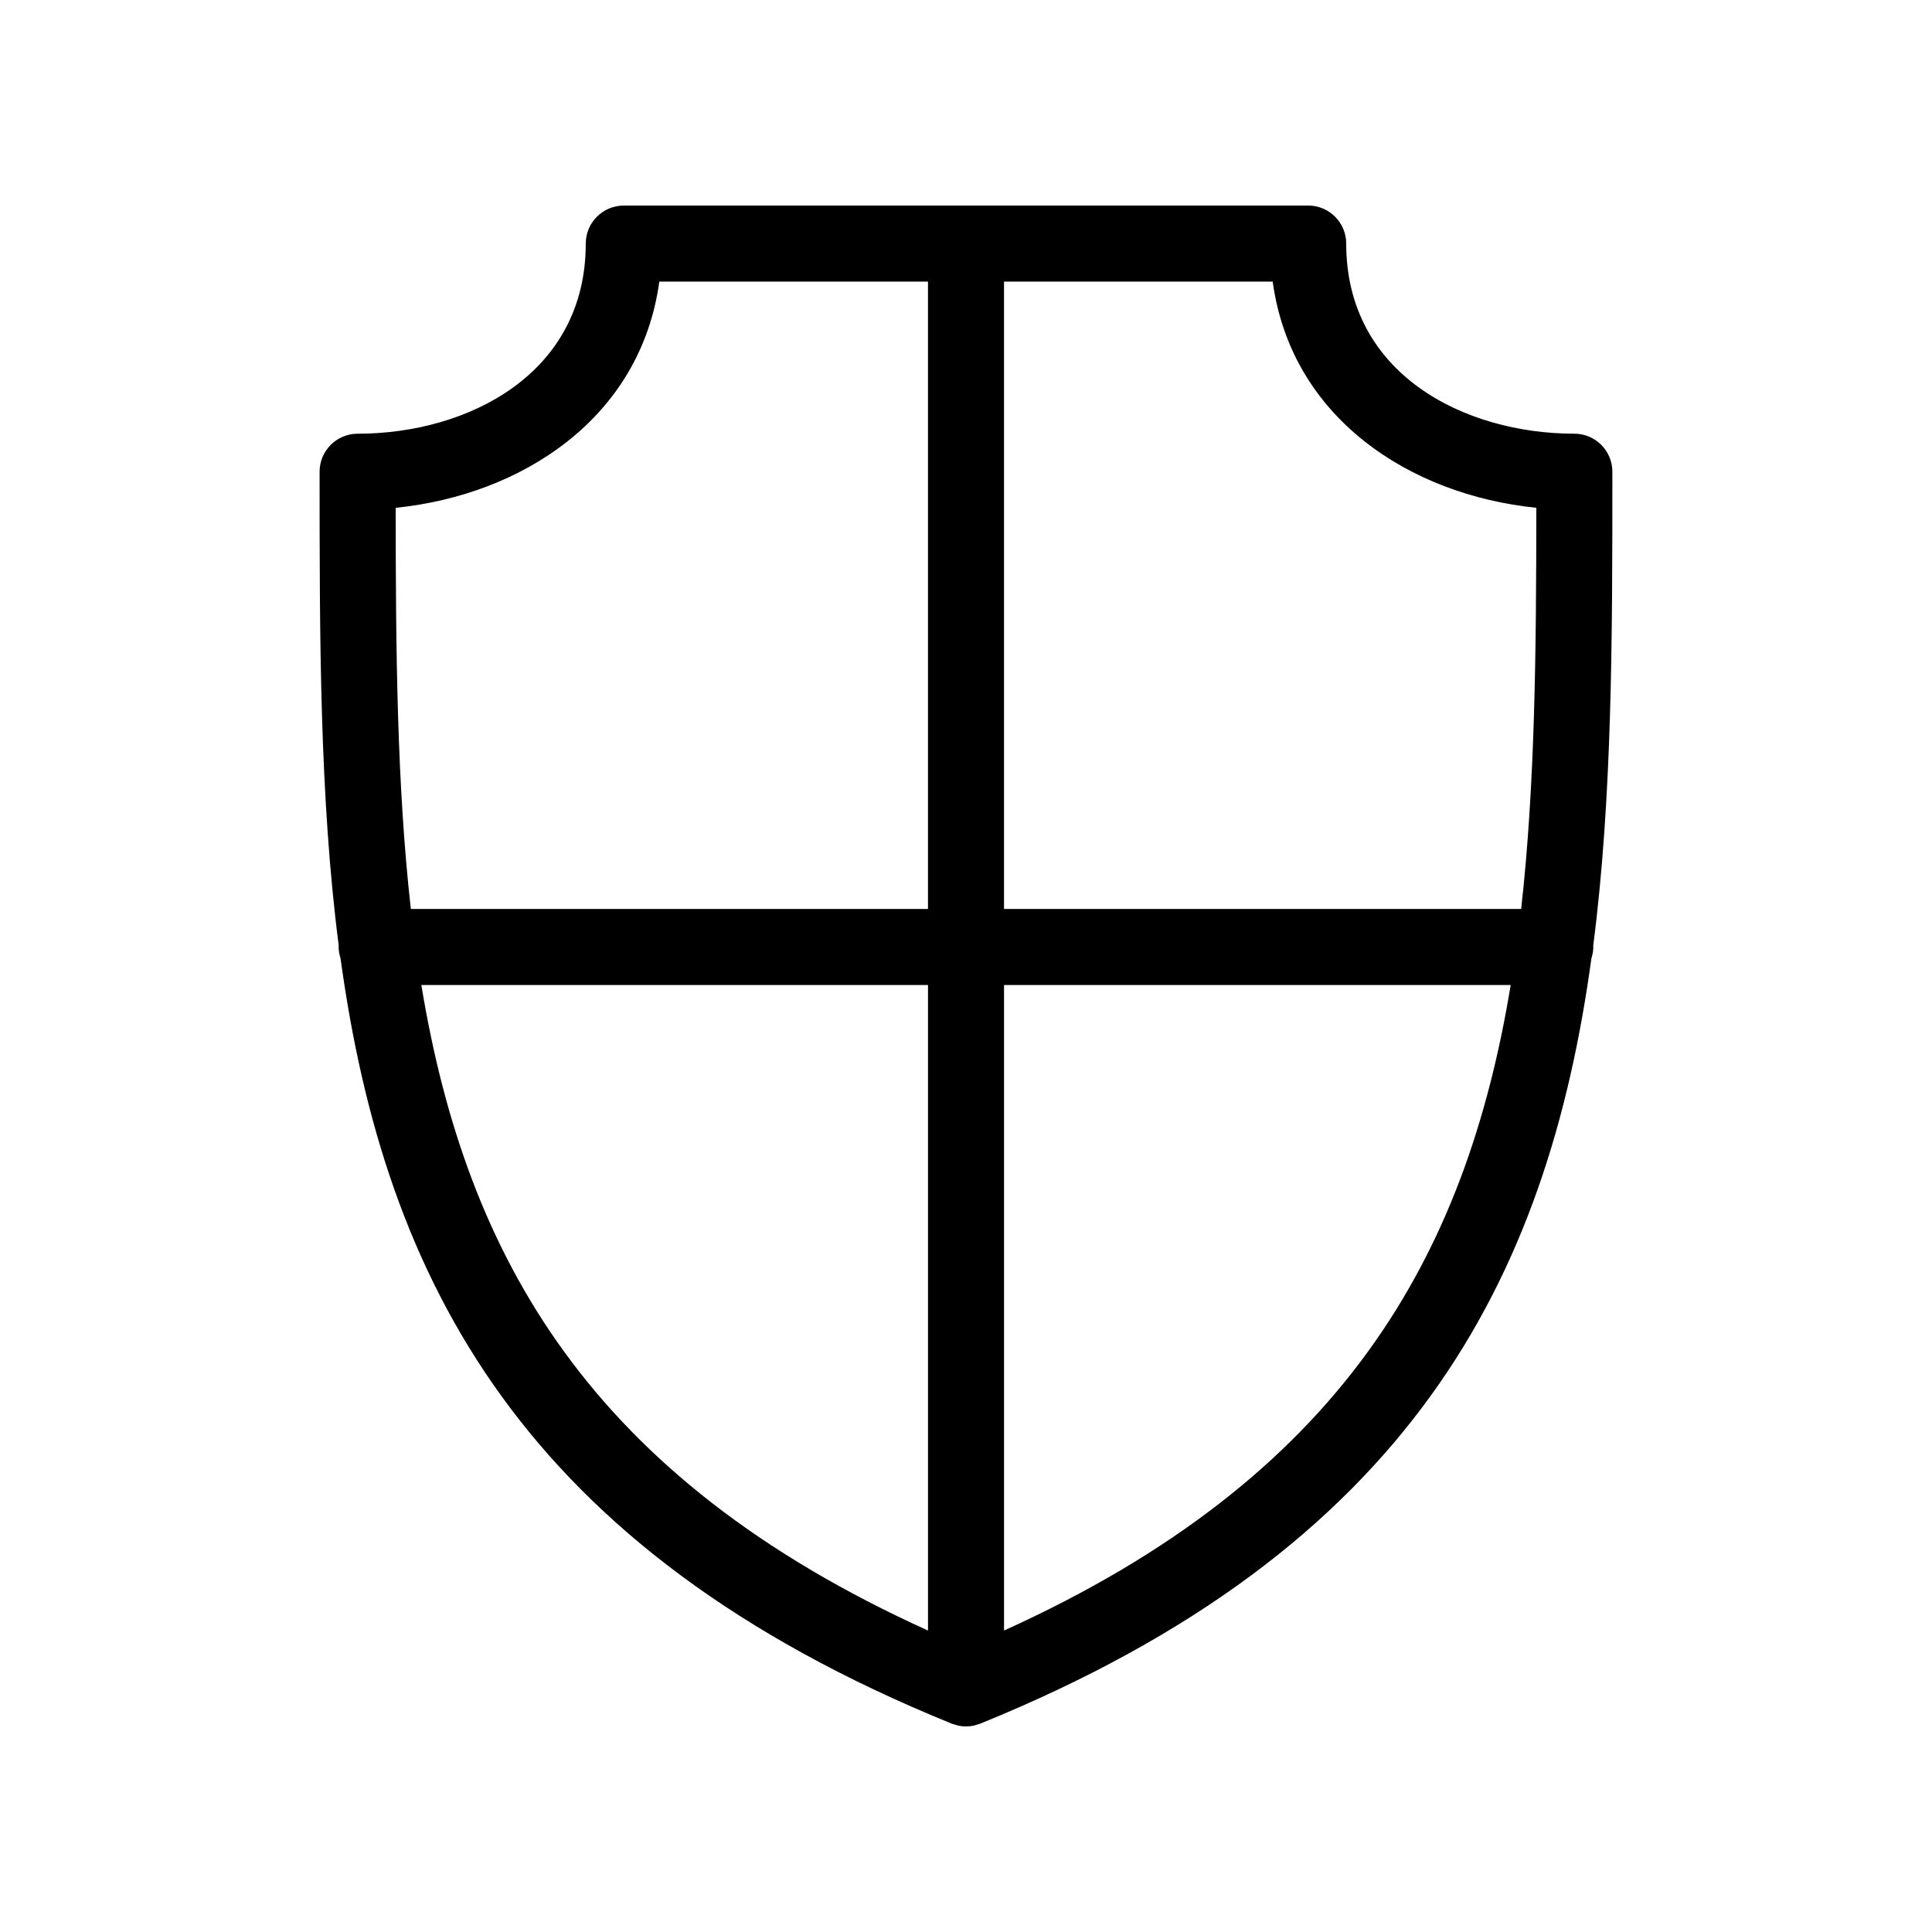 <?xml version="1.0" encoding="UTF-8"?>
<!-- Uploaded to: SVG Find, www.svgrepo.com, Generator: SVG Find Mixer Tools -->
<svg fill="#000000" width="800px" height="800px" version="1.1" viewBox="144 144 512 512" xmlns="http://www.w3.org/2000/svg">
 <path d="m566.22 394.62c5.07-39.293 5.074-81.512 5.074-125.61 0-5.562-4.516-10.078-10.078-10.078-29.121 0-60.457-15.766-60.457-50.383 0-5.562-4.516-10.078-10.078-10.078l-181.37 0.008c-5.562 0-10.078 4.516-10.078 10.078 0 34.617-31.336 50.383-60.457 50.383-5.562 0-10.078 4.516-10.078 10.078 0 44.098 0.004 86.316 5.074 125.61 0 0.109-0.031 0.219-0.031 0.336 0 1.055 0.207 2.051 0.508 3.008 11.688 85.273 48.109 156.5 161.79 202.74 0.02 0.012 0.047 0.02 0.066 0.031 0.035 0.016 0.066 0.023 0.098 0.039 0.281 0.117 0.574 0.172 0.867 0.258 0.316 0.098 0.625 0.215 0.957 0.289 0.648 0.125 1.309 0.195 1.969 0.195s1.32-0.07 1.969-0.195c0.332-0.066 0.641-0.188 0.957-0.289 0.289-0.086 0.586-0.141 0.867-0.258 0.035-0.016 0.066-0.023 0.098-0.039 0.02-0.012 0.047-0.02 0.066-0.031 113.68-46.238 150.11-117.47 161.79-202.74 0.301-0.957 0.504-1.957 0.504-3.008 0-0.117-0.027-0.227-0.035-0.344zm-15.078-116.05c-0.023 37.781-0.312 73.34-4.016 106.31h-137.05v-166.25h71.203c4.938 36.125 36.355 56.535 69.863 59.941zm-232.42-59.941h71.203v166.26l-137.05-0.004c-3.703-32.973-3.992-68.531-4.016-106.31 33.508-3.406 64.926-23.816 69.863-59.941zm-63.062 186.41h134.27v171.07c-89.703-40.613-122.39-99.039-134.27-171.07zm154.42 171.07v-171.07h134.27c-11.871 72.031-44.562 130.46-134.27 171.07z"/>
</svg>